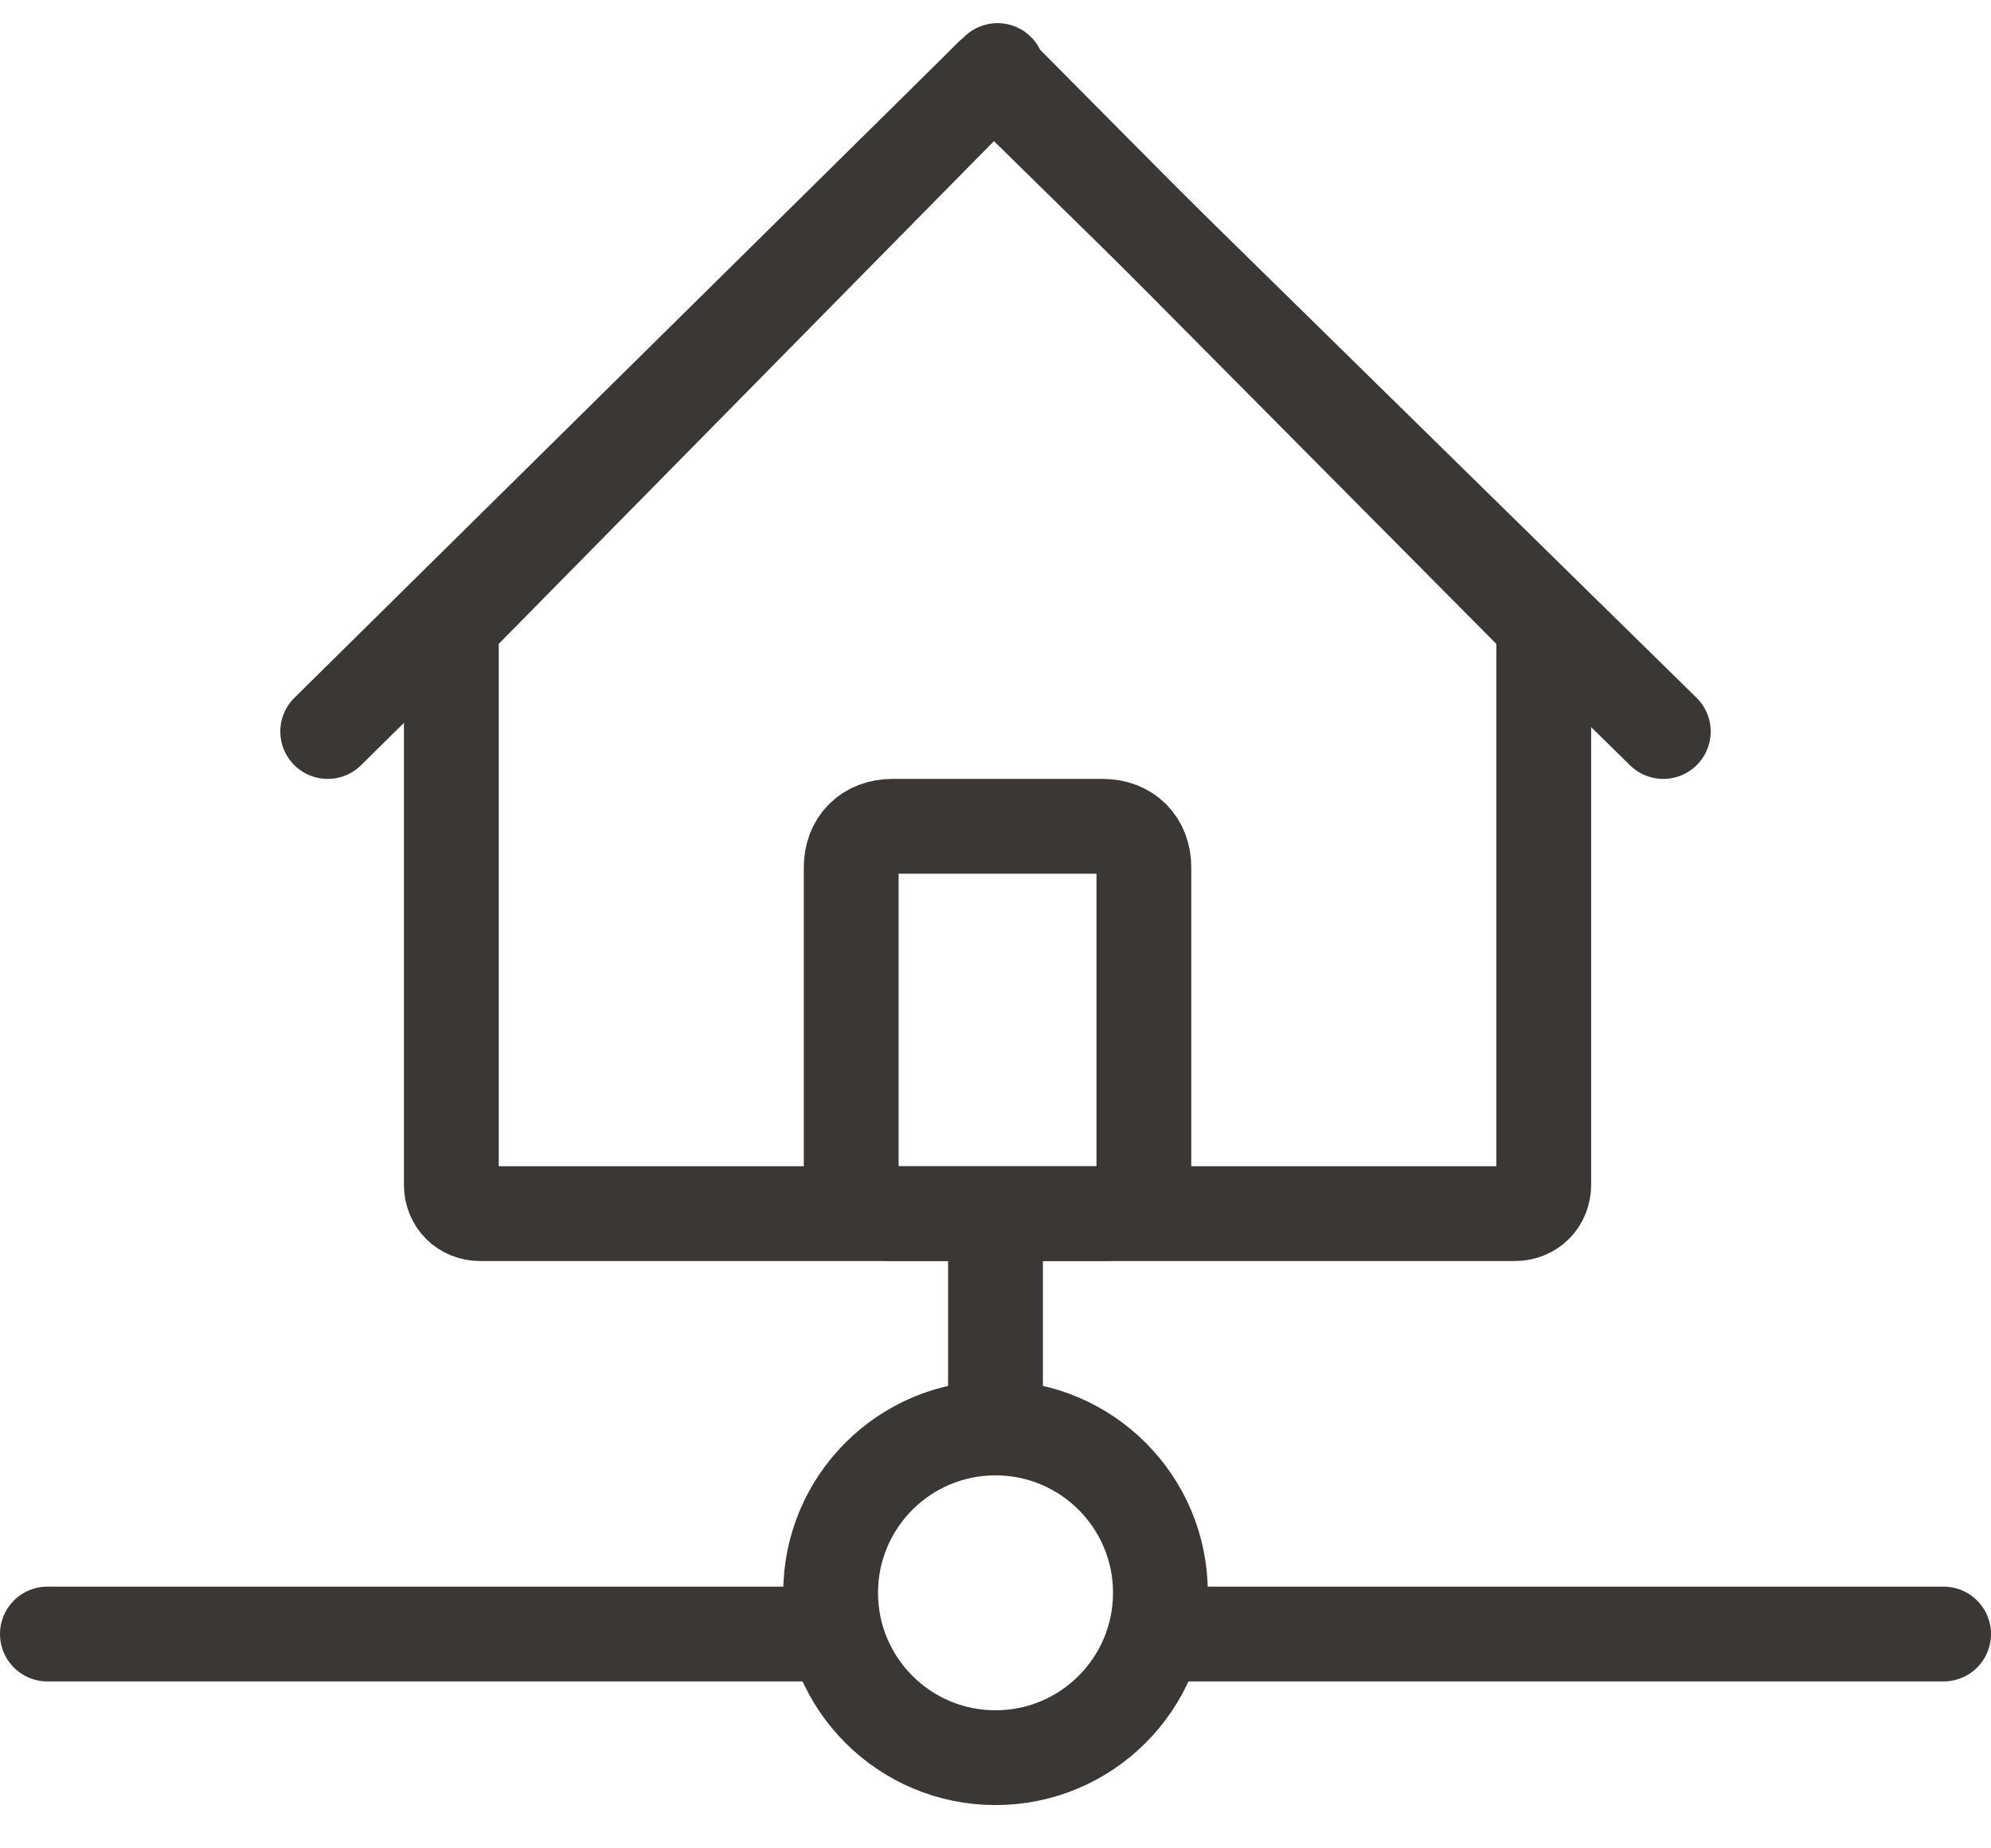 <svg width="42px" height="39px" viewBox="0 0 42 39" version="1.1" xmlns:xlink="http://www.w3.org/1999/xlink" xmlns="http://www.w3.org/2000/svg">
    <g id="Network-Icons-01" transform="translate(1 1)">
        <path d="M0.435 0L0.435 4.348" transform="translate(19.565 24.783)" id="Path" fill="none" fill-rule="evenodd" stroke="#3B3735" stroke-width="2" stroke-linecap="round" stroke-linejoin="round" />
        <path d="M0 0.435L16.522 0.435" transform="translate(0 33.043)" id="Path" fill="none" fill-rule="evenodd" stroke="#3B3735" stroke-width="2" stroke-linecap="round" stroke-linejoin="round" />
        <path d="M0 0.435L16.522 0.435" transform="translate(23.478 33.043)" id="Path" fill="none" fill-rule="evenodd" stroke="#3B3735" stroke-width="2" stroke-linecap="round" stroke-linejoin="round" />
        <path d="M3.478 6.957C5.399 6.957 6.957 5.399 6.957 3.478C6.957 1.557 5.399 0 3.478 0C1.557 0 0 1.557 0 3.478C0 5.399 1.557 6.957 3.478 6.957Z" transform="translate(16.522 29.13)" id="Oval" fill="none" fill-rule="evenodd" stroke="#3B3735" stroke-width="2" stroke-linecap="round" stroke-linejoin="round" />
        <g id="Group" transform="translate(5.217 0)">
            <path d="M11.391 0.121L0.174 11.512C0.087 11.6 0 11.773 0 11.947L0 23.512C0 23.86 0.261 24.121 0.609 24.121L11.217 24.121L22.435 24.121C22.783 24.121 23.044 23.86 23.044 23.512L23.044 11.947C23.044 11.773 22.956 11.6 22.87 11.512L11.652 0.208C11.391 -0.053 11.652 -0.053 11.391 0.121Z" transform="translate(3.304 0.487)" id="Path" fill="none" fill-rule="evenodd" stroke="#3B3735" stroke-width="2" stroke-linecap="round" stroke-linejoin="round" />
            <path d="M5.304 8.174L0.87 8.174C0.348 8.174 0 7.826 0 7.304L0 0.87C0 0.348 0.348 0 0.87 0L5.304 0C5.826 0 6.174 0.348 6.174 0.87L6.174 7.304C6.174 7.739 5.826 8.174 5.304 8.174Z" transform="translate(11.739 16.435)" id="Path" fill="none" fill-rule="evenodd" stroke="#3B3735" stroke-width="2" stroke-linecap="round" stroke-linejoin="round" />
            <path d="M0 13.826L14 0" transform="translate(0.696 0.609)" id="Path" fill="none" fill-rule="evenodd" stroke="#3B3735" stroke-width="2" stroke-linecap="round" stroke-linejoin="round" />
            <path d="M14.087 13.826L0 0" transform="translate(14.783 0.609)" id="Path" fill="none" fill-rule="evenodd" stroke="#3B3735" stroke-width="2" stroke-linecap="round" stroke-linejoin="round" />
        </g>
    </g>
</svg>
